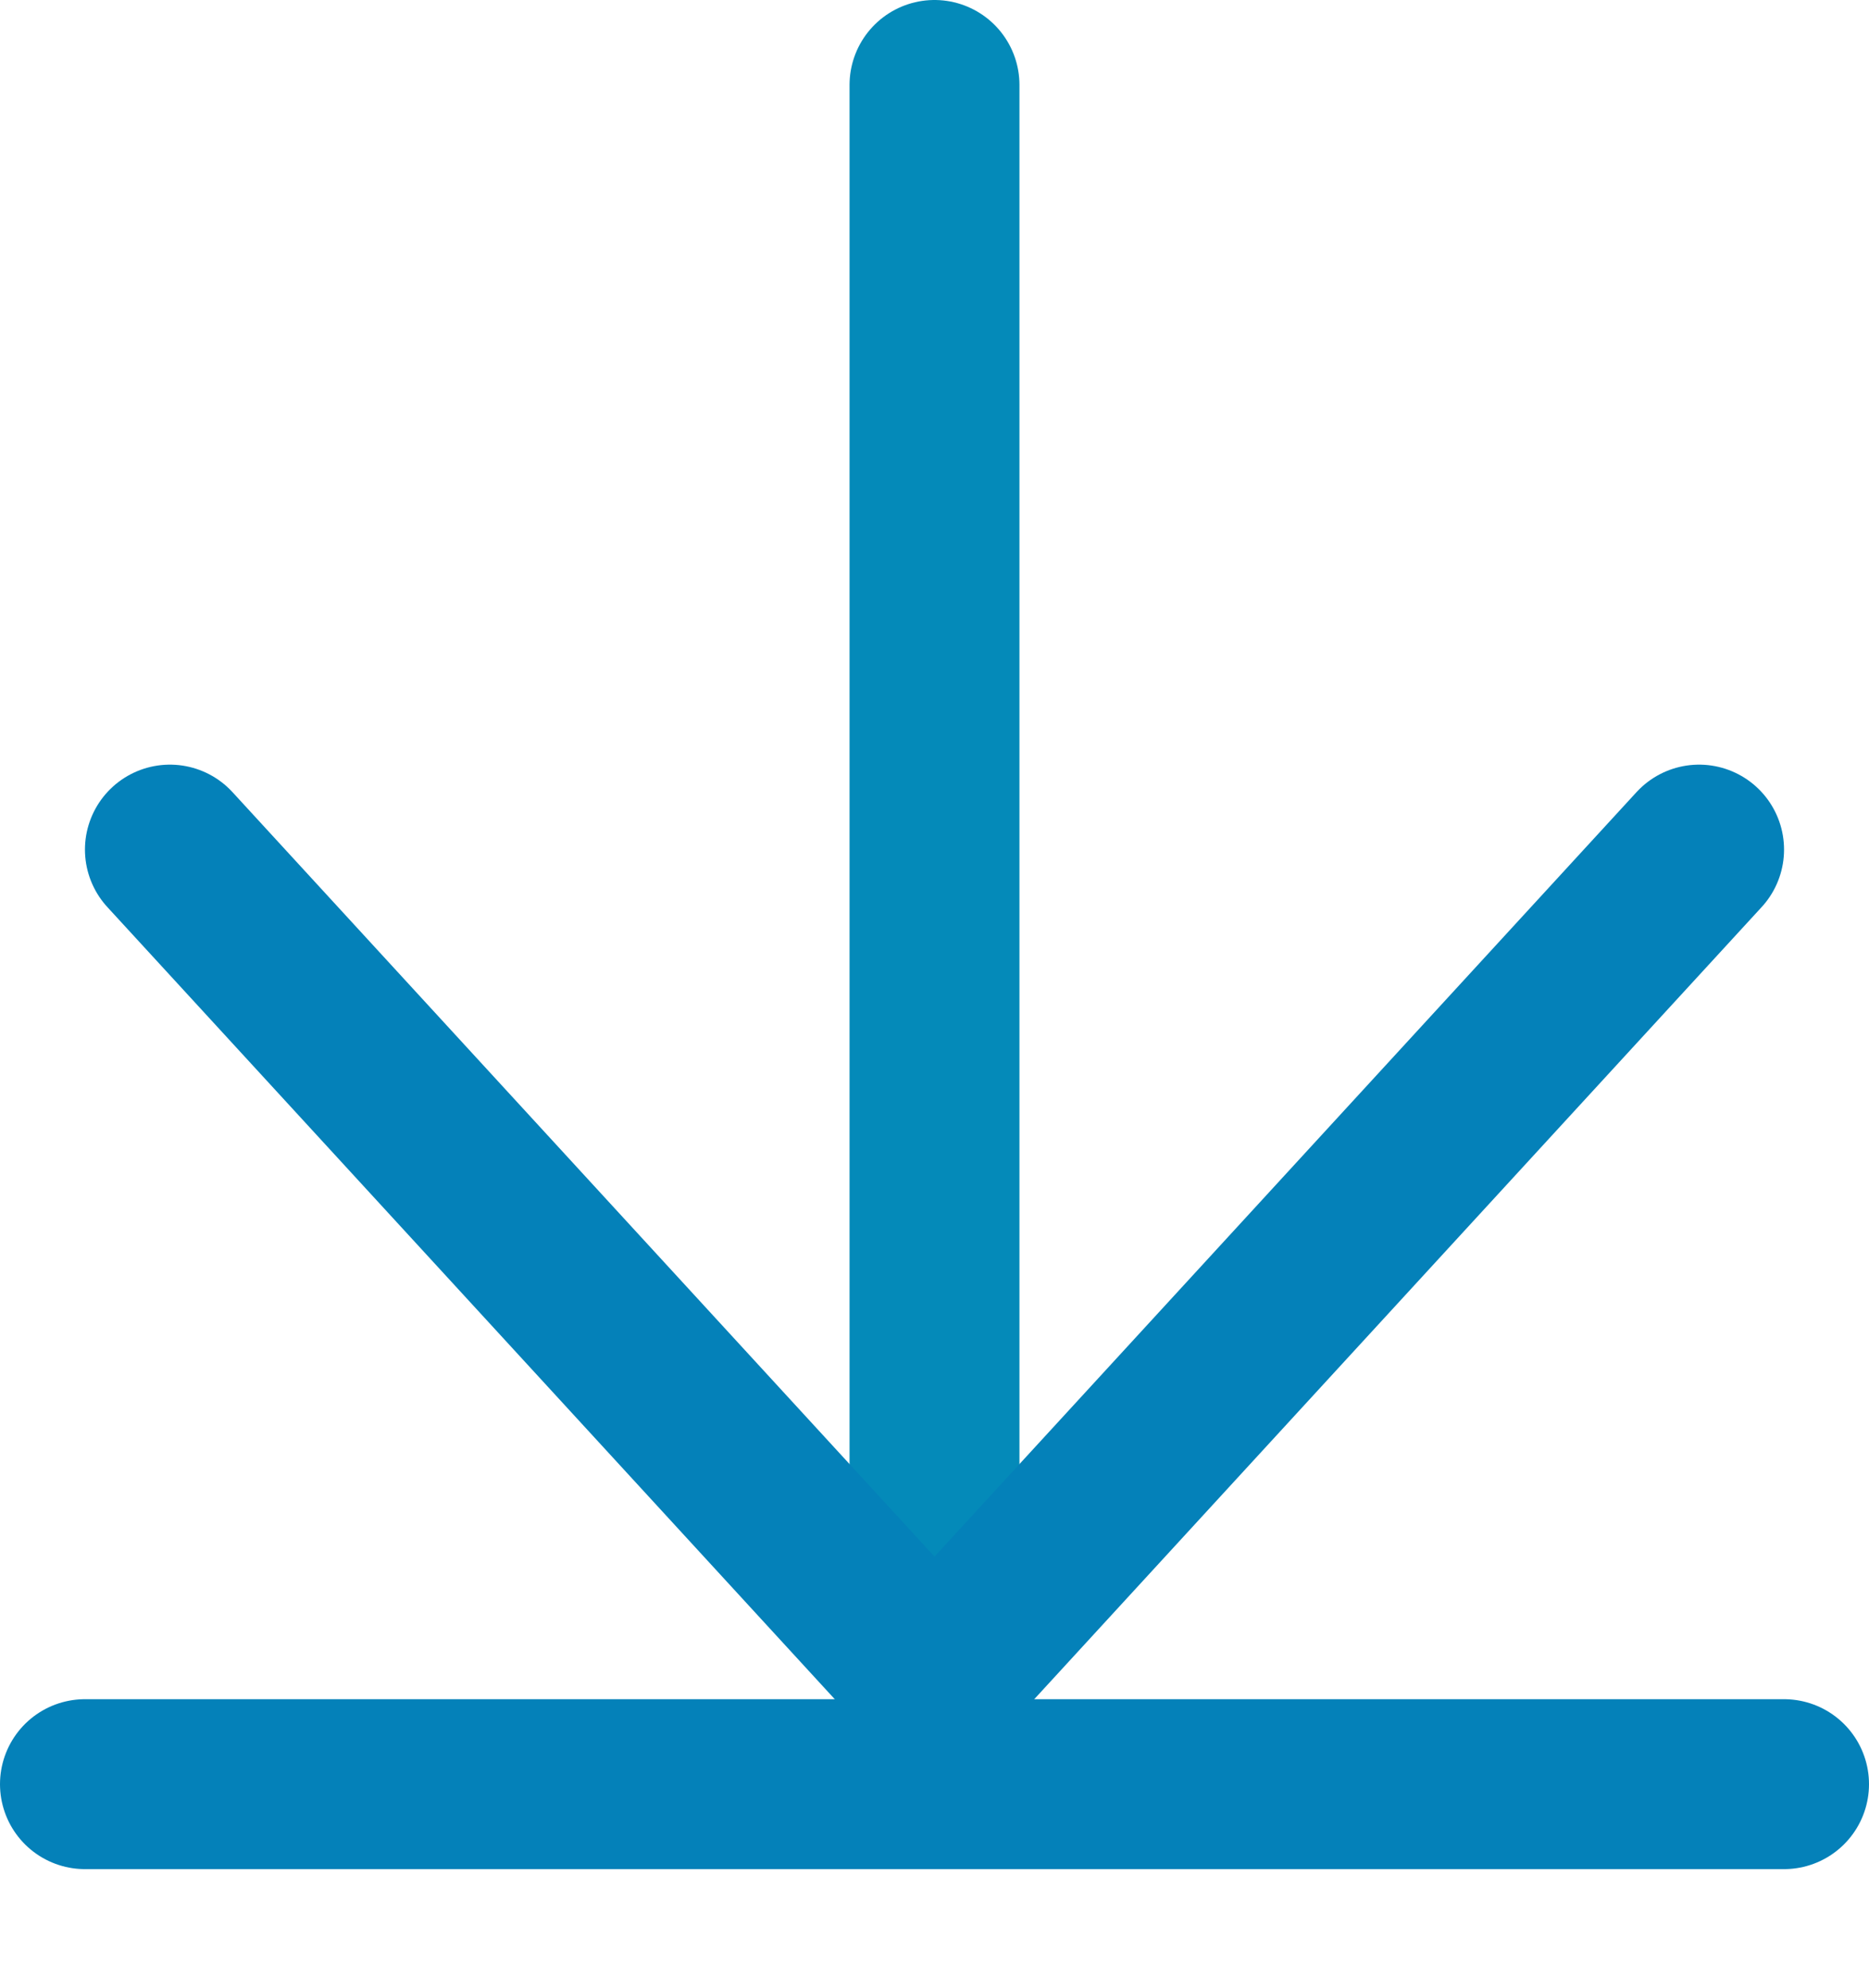 <?xml version="1.0" encoding="UTF-8"?>
<svg id="Layer_1" data-name="Layer 1" xmlns="http://www.w3.org/2000/svg" width="11" height="11.7" viewBox="0 0 11 11.7">
  <defs>
    <style>
      .cls-1 {
        stroke: #048ab9;
      }

      .cls-1, .cls-2, .cls-3 {
        fill: none;
        stroke-linecap: round;
      }

      .cls-1, .cls-3 {
        stroke-linejoin: round;
      }

      .cls-2 {
        stroke-linejoin: bevel;
      }

      .cls-2, .cls-3 {
        stroke: #0481b9;
      }
    </style>
  </defs>
  <g id="images_download-icon" data-name="images/download-icon">
    <line id="Line" class="cls-3" x1=".5" y1="10.5" x2="10.5" y2="10.5"/>
    <line id="Line-2" class="cls-1" x1="5.5" y1=".5" x2="5.5" y2="9.5"/>
    <polyline id="Path" class="cls-2" points="10 5 5.5 9.9 1 5"/>
  </g>
</svg>